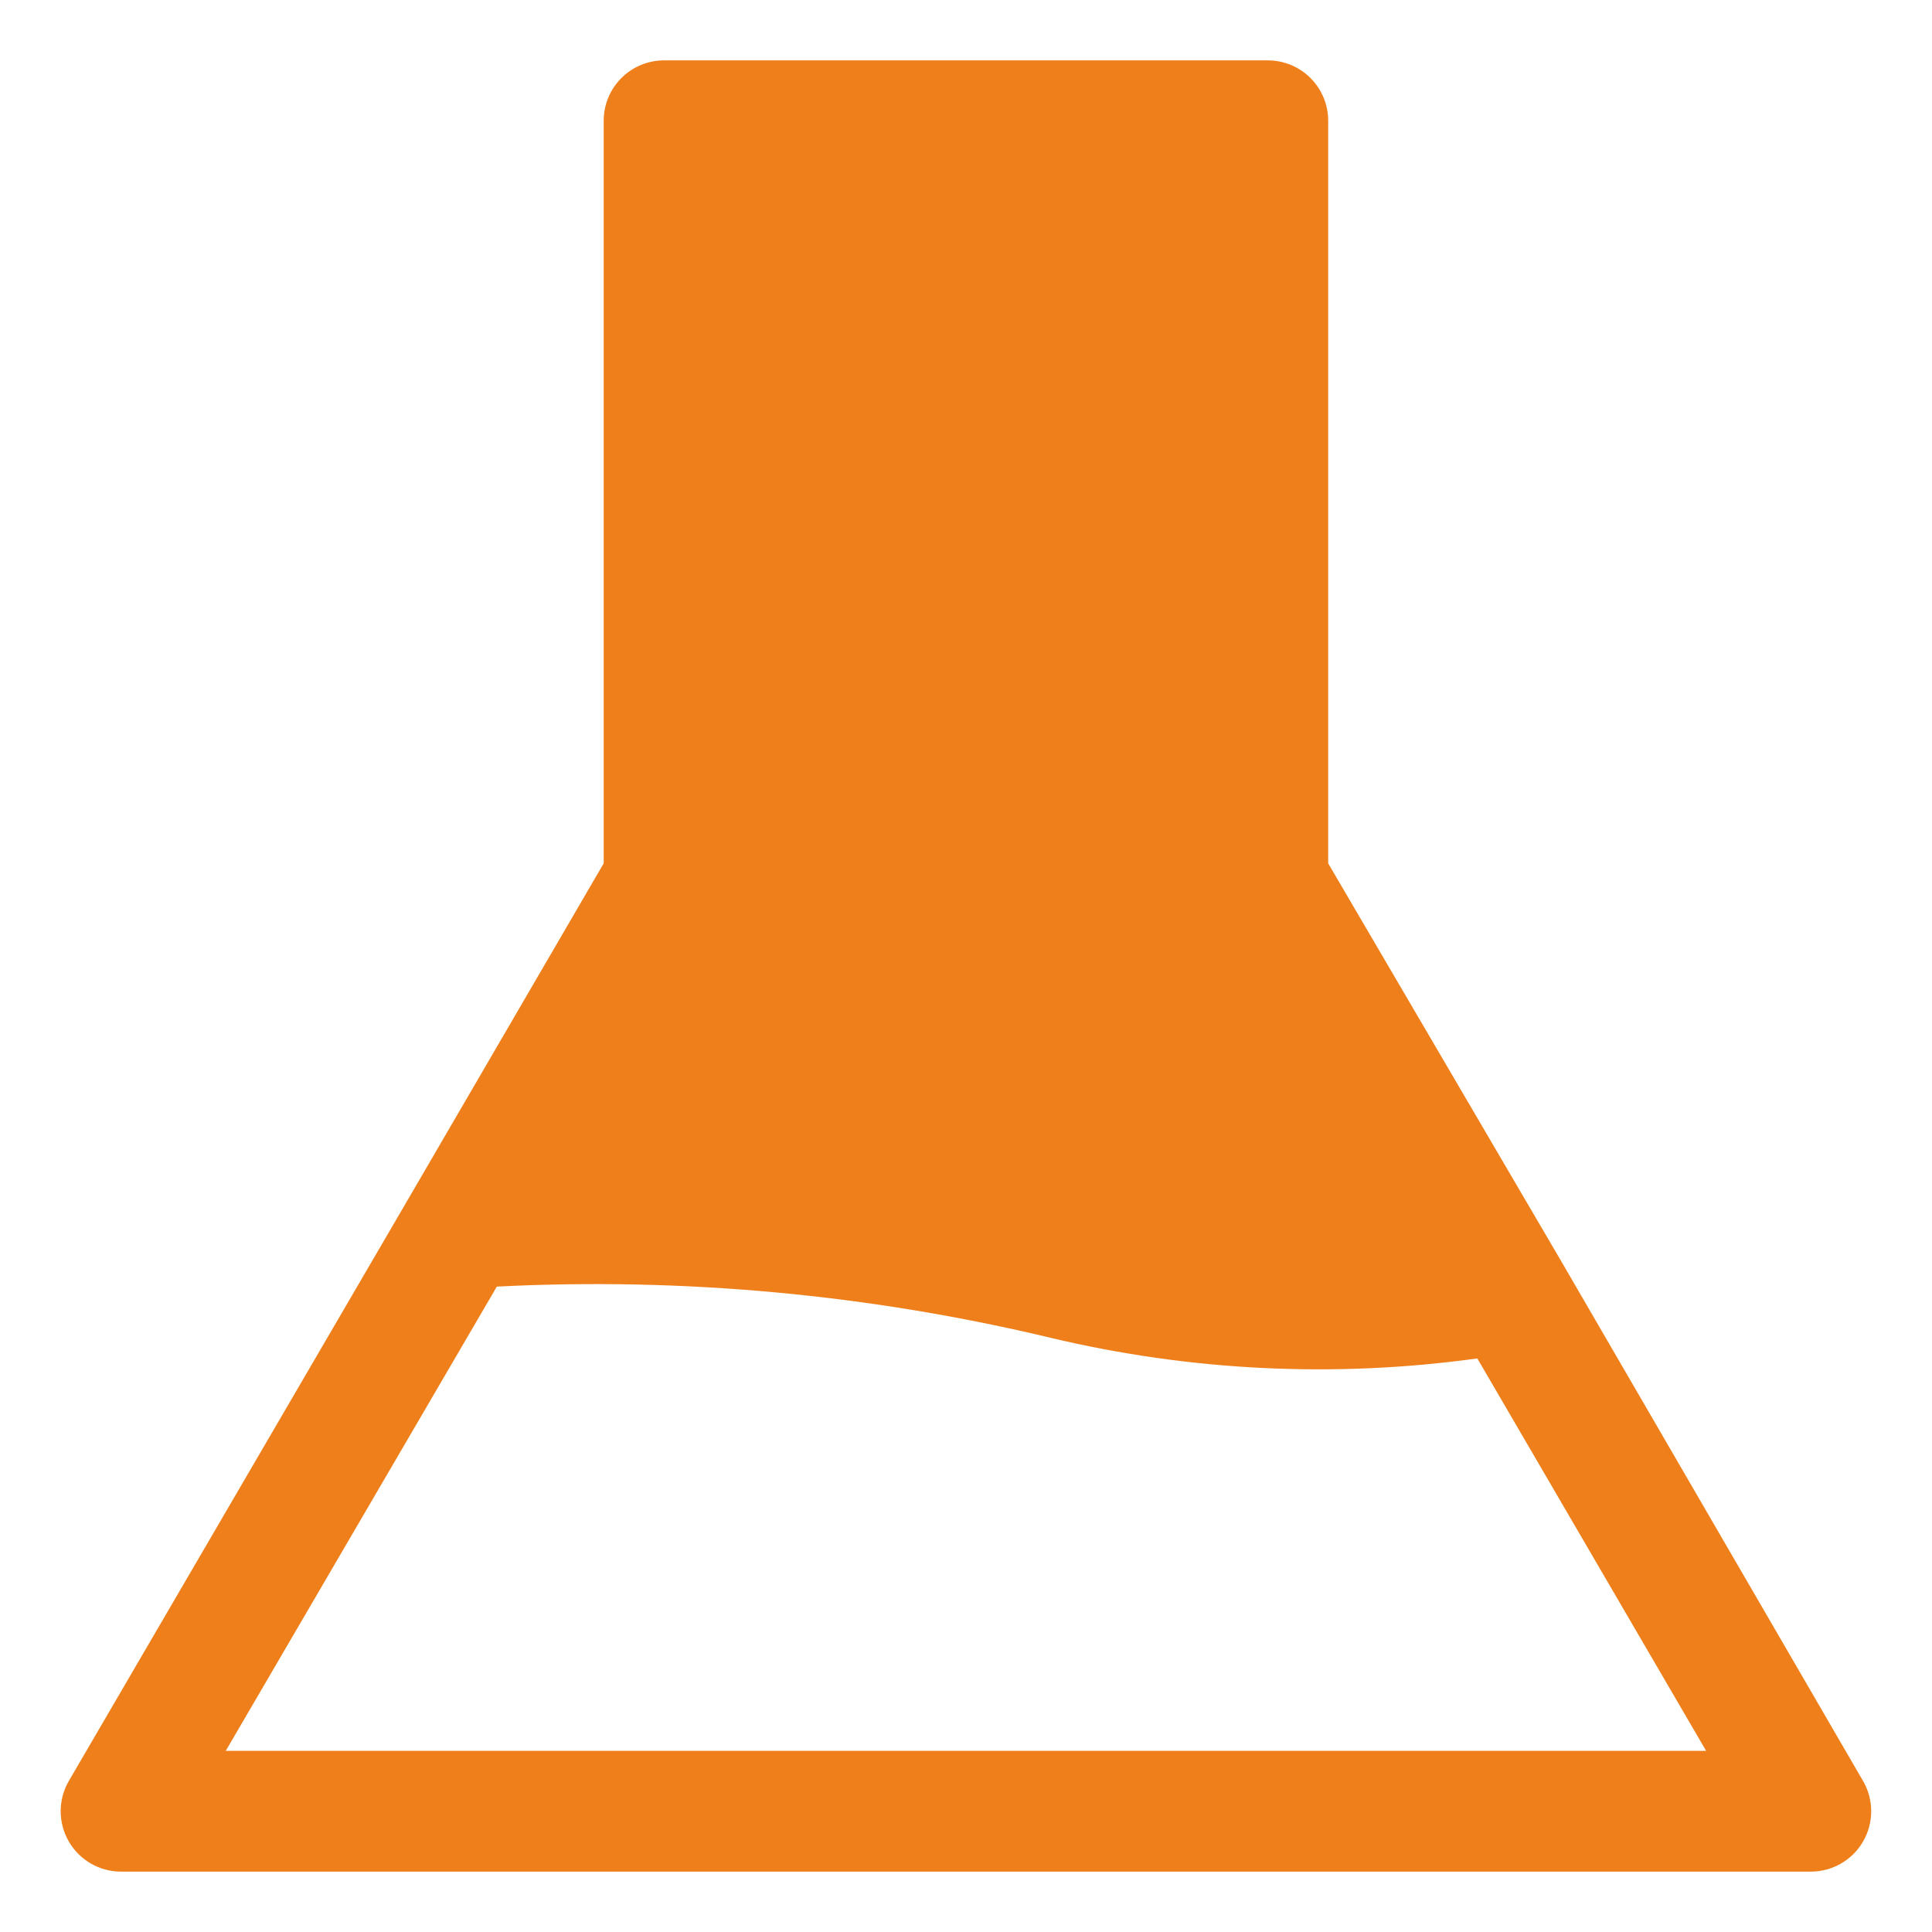 <?xml version="1.0" encoding="UTF-8"?> <svg xmlns="http://www.w3.org/2000/svg" width="100" height="100" viewBox="0 0 100 100" fill="none"><path d="M96.434 92.188L80.809 65.281L68.747 44.688V6.25C68.747 5.421 68.418 4.626 67.832 4.04C67.246 3.454 66.451 3.125 65.622 3.125H34.372C33.543 3.125 32.748 3.454 32.162 4.04C31.576 4.626 31.247 5.421 31.247 6.25V44.688L21.184 61.969L3.559 92.188C3.286 92.661 3.141 93.198 3.141 93.745C3.14 94.292 3.283 94.83 3.555 95.304C3.827 95.779 4.218 96.174 4.691 96.449C5.163 96.725 5.7 96.872 6.247 96.875H93.747C94.294 96.872 94.83 96.725 95.303 96.449C95.775 96.174 96.167 95.779 96.439 95.304C96.711 94.83 96.854 94.292 96.853 93.745C96.852 93.198 96.708 92.661 96.434 92.188ZM11.684 90.625L25.716 66.594C35.356 66.106 45.016 67 54.403 69.25C61.628 70.969 69.109 71.33 76.466 70.312L88.309 90.625H11.684Z" fill="#EF7F1A"></path></svg> 